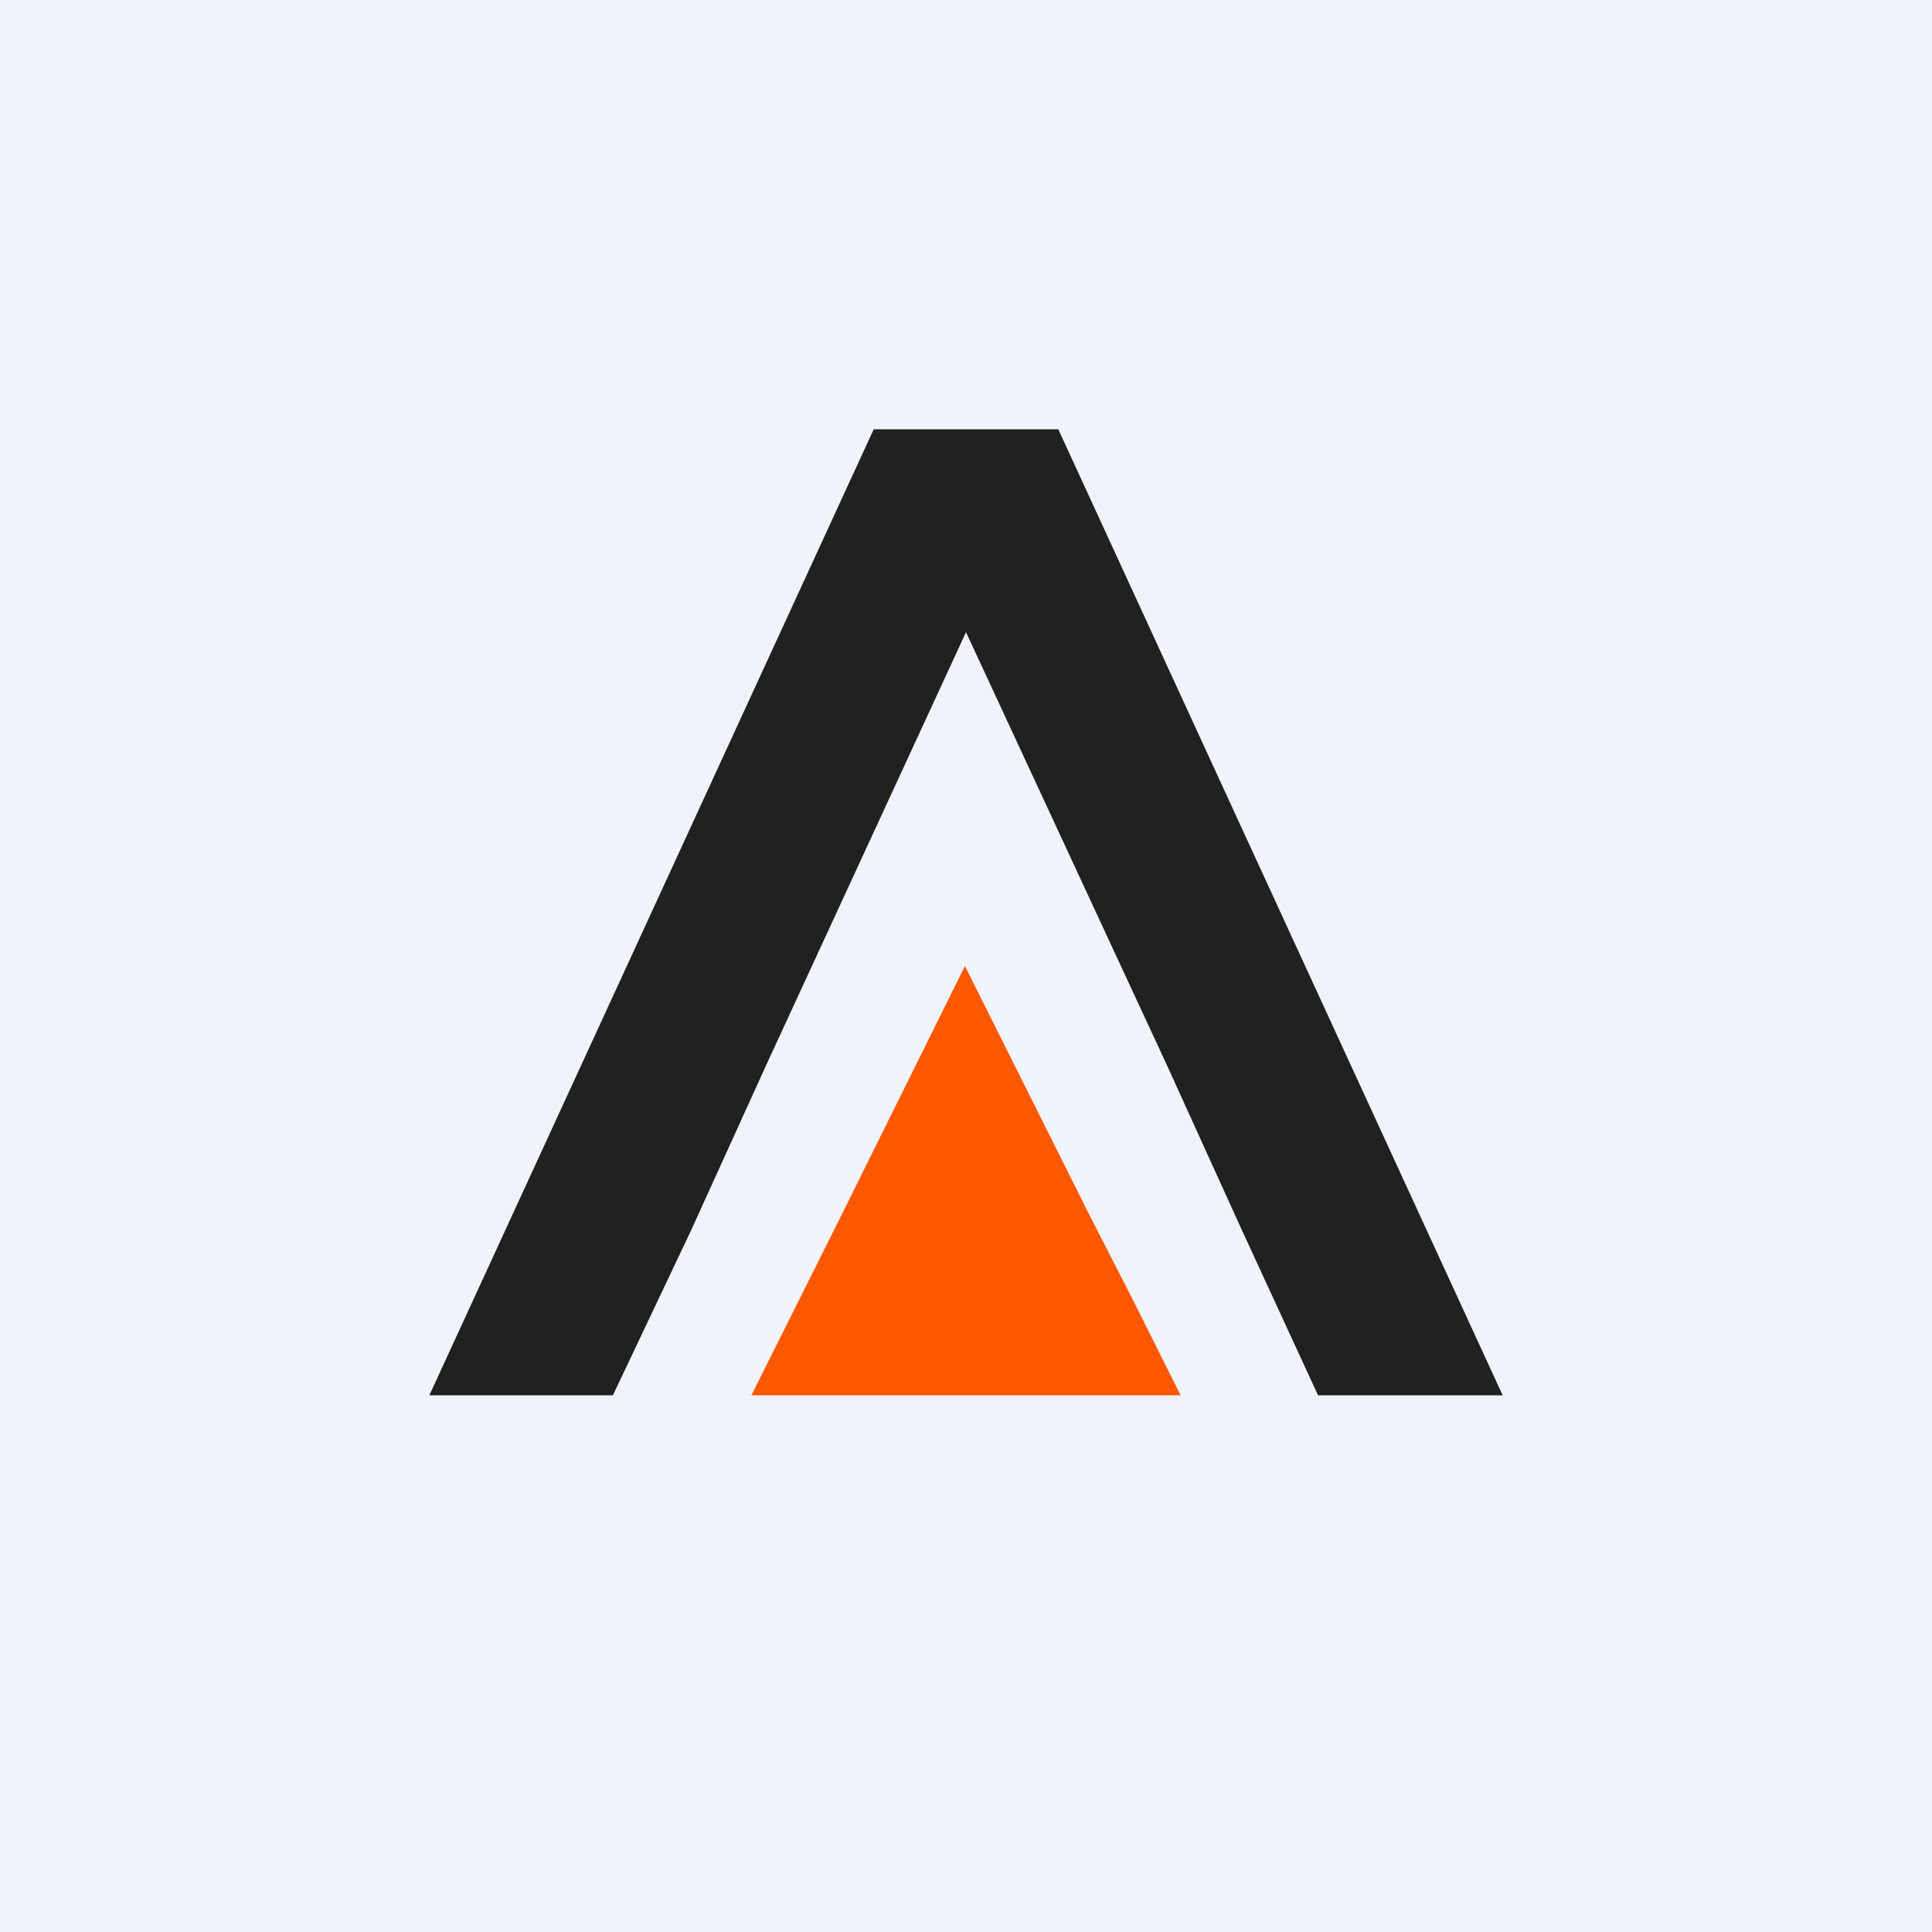 <!-- by TradingView --><svg width="18" height="18" viewBox="0 0 18 18" xmlns="http://www.w3.org/2000/svg"><path fill="#F0F3FA" d="M0 0h18v18H0z"/><path d="M9.86 4 14 13h-1.72l-.71-1.54-.7-1.54L9 5.89 7.14 9.92l-.7 1.54L5.71 13H4l4.14-9h1.72Z" fill="#212121"/><path d="M10.57 12.14 11 13H7l.43-.86.43-.86L8.99 9l1.14 2.28.44.86Z" fill="#FF5800"/></svg>